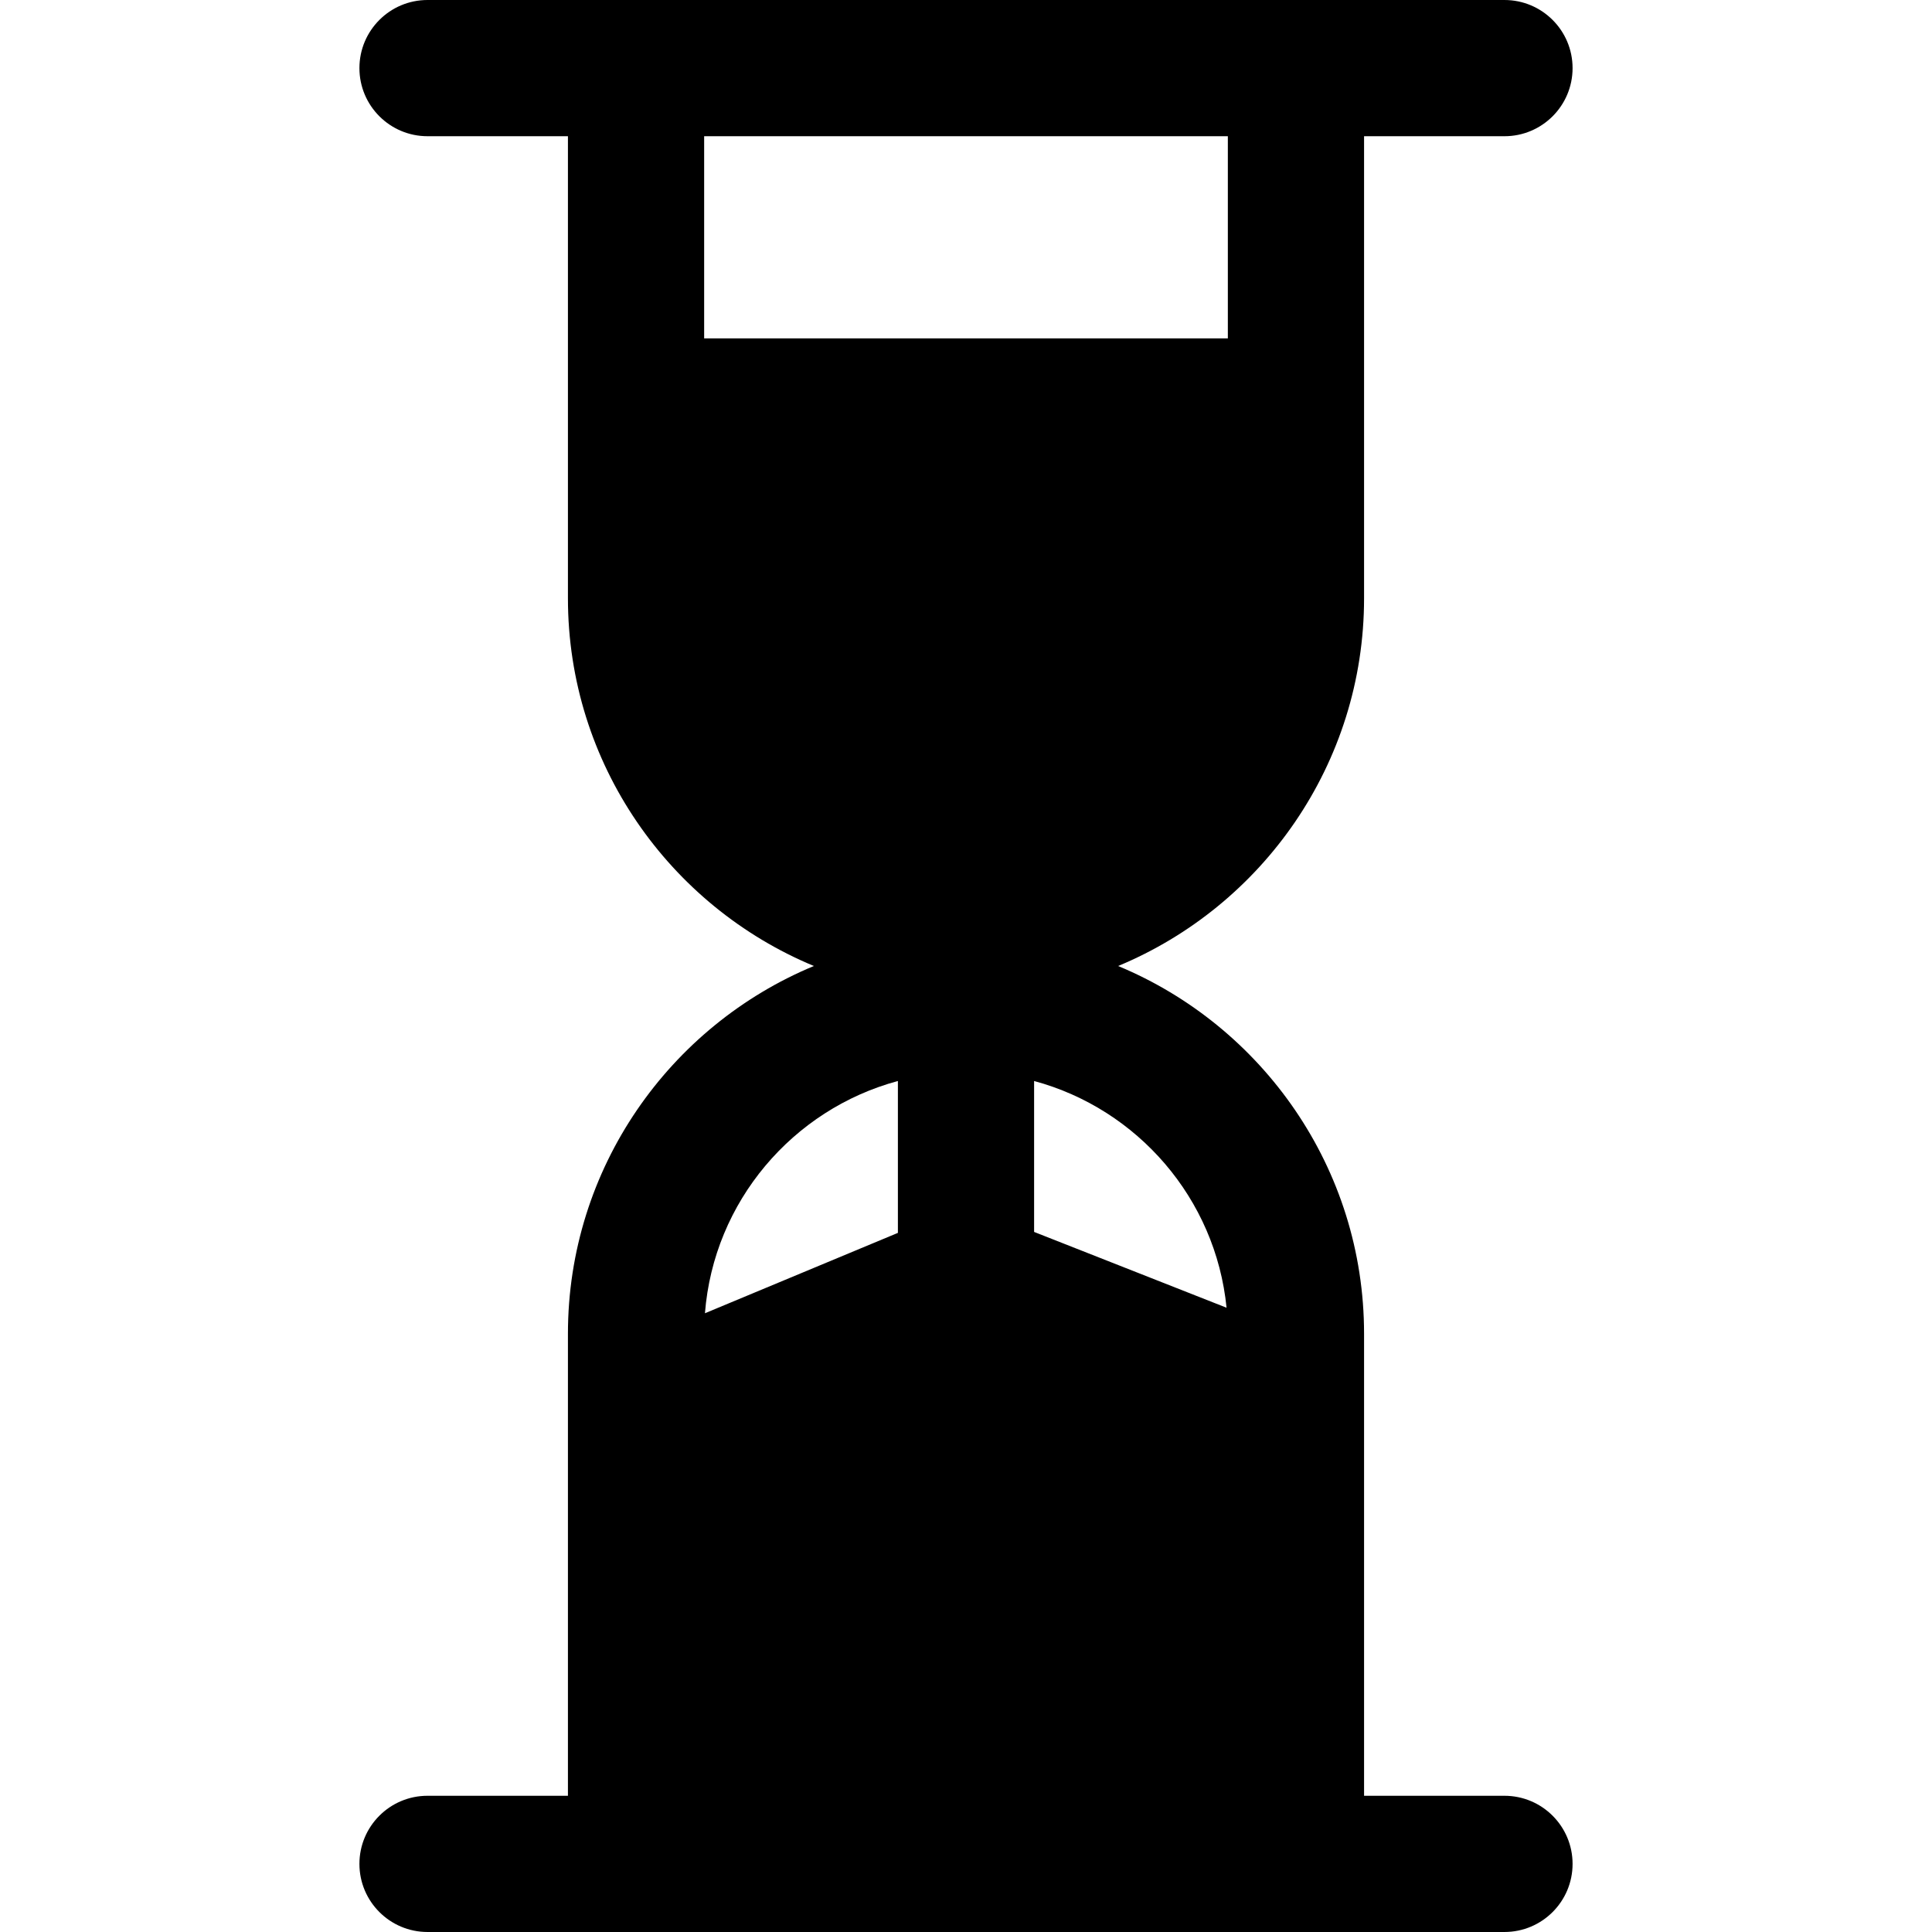 <?xml version="1.0" encoding="iso-8859-1"?>
<!-- Uploaded to: SVG Repo, www.svgrepo.com, Generator: SVG Repo Mixer Tools -->
<!DOCTYPE svg PUBLIC "-//W3C//DTD SVG 1.1//EN" "http://www.w3.org/Graphics/SVG/1.1/DTD/svg11.dtd">
<svg fill="#000000" height="800px" width="800px" version="1.1" id="Capa_1" xmlns="http://www.w3.org/2000/svg" xmlns:xlink="http://www.w3.org/1999/xlink" 
	 viewBox="0 0 212.743 212.743" xml:space="preserve">
<path d="M165.665,197.743h-15.46v-42.671v-8.2c0-18.24-11.201-33.907-27.083-40.5c15.882-6.593,27.083-22.26,27.083-40.5V44.76V15
	h15.46c4.142,0,7.5-3.358,7.5-7.5s-3.358-7.5-7.5-7.5h-22.96H70.038h-22.96c-4.142,0-7.5,3.358-7.5,7.5s3.358,7.5,7.5,7.5h15.46
	v29.76v21.111c0,18.24,11.201,33.907,27.083,40.5c-15.882,6.593-27.083,22.26-27.083,40.5v9.024v41.848h-15.46
	c-4.142,0-7.5,3.358-7.5,7.5s3.358,7.5,7.5,7.5h22.96h72.667h22.96c4.142,0,7.5-3.358,7.5-7.5S169.807,197.743,165.665,197.743z
	 M135.063,144.001l-21.192-8.347v-16.619C125.251,122.104,133.869,131.974,135.063,144.001z M77.538,15h57.667v22.26H77.538V15z
	 M98.872,119.035v16.724l-21.246,8.85C78.584,132.308,87.301,122.156,98.872,119.035z"/>
</svg>